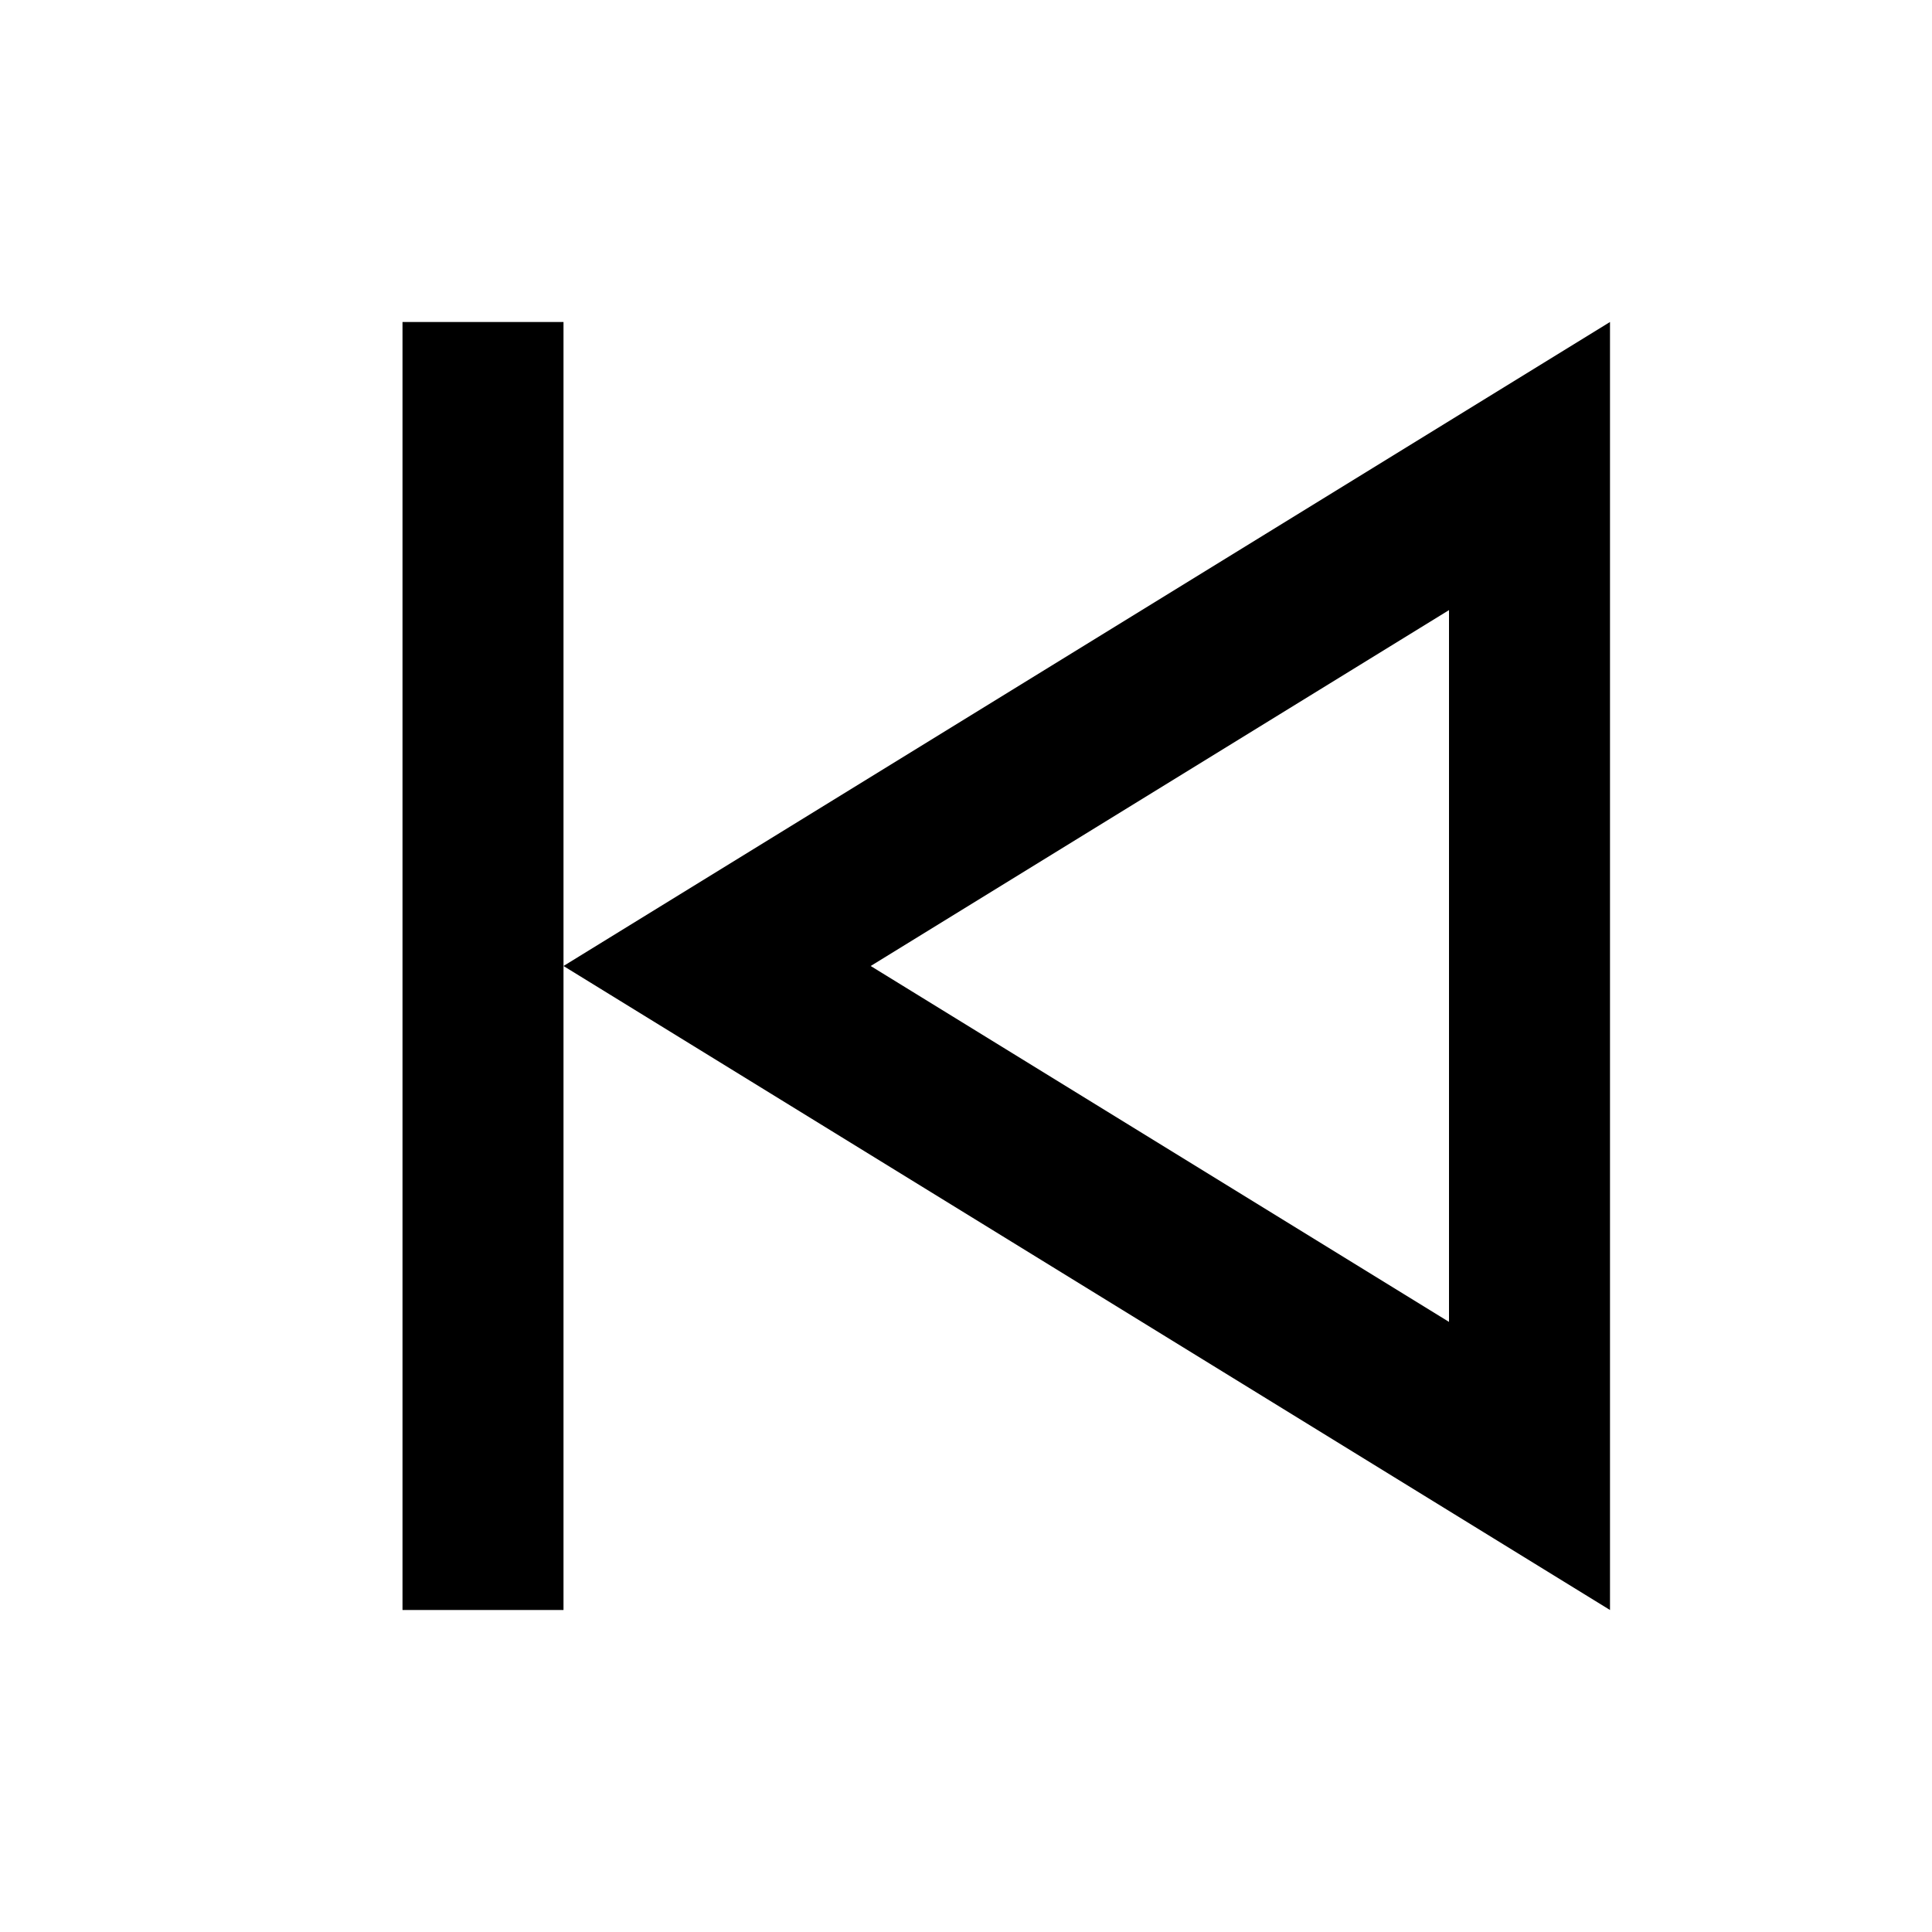 <svg width="24" height="24" viewBox="0 0 24 24" fill="none" xmlns="http://www.w3.org/2000/svg">
<path fill-rule="evenodd" clip-rule="evenodd" d="M7 20V4H5V20H7Z" fill="black"/>
<path fill-rule="evenodd" clip-rule="evenodd" d="M7 12L20 4V20L7 12ZM10.816 12L18 7.579L18 16.421L10.816 12Z" fill="black"/>
</svg>
